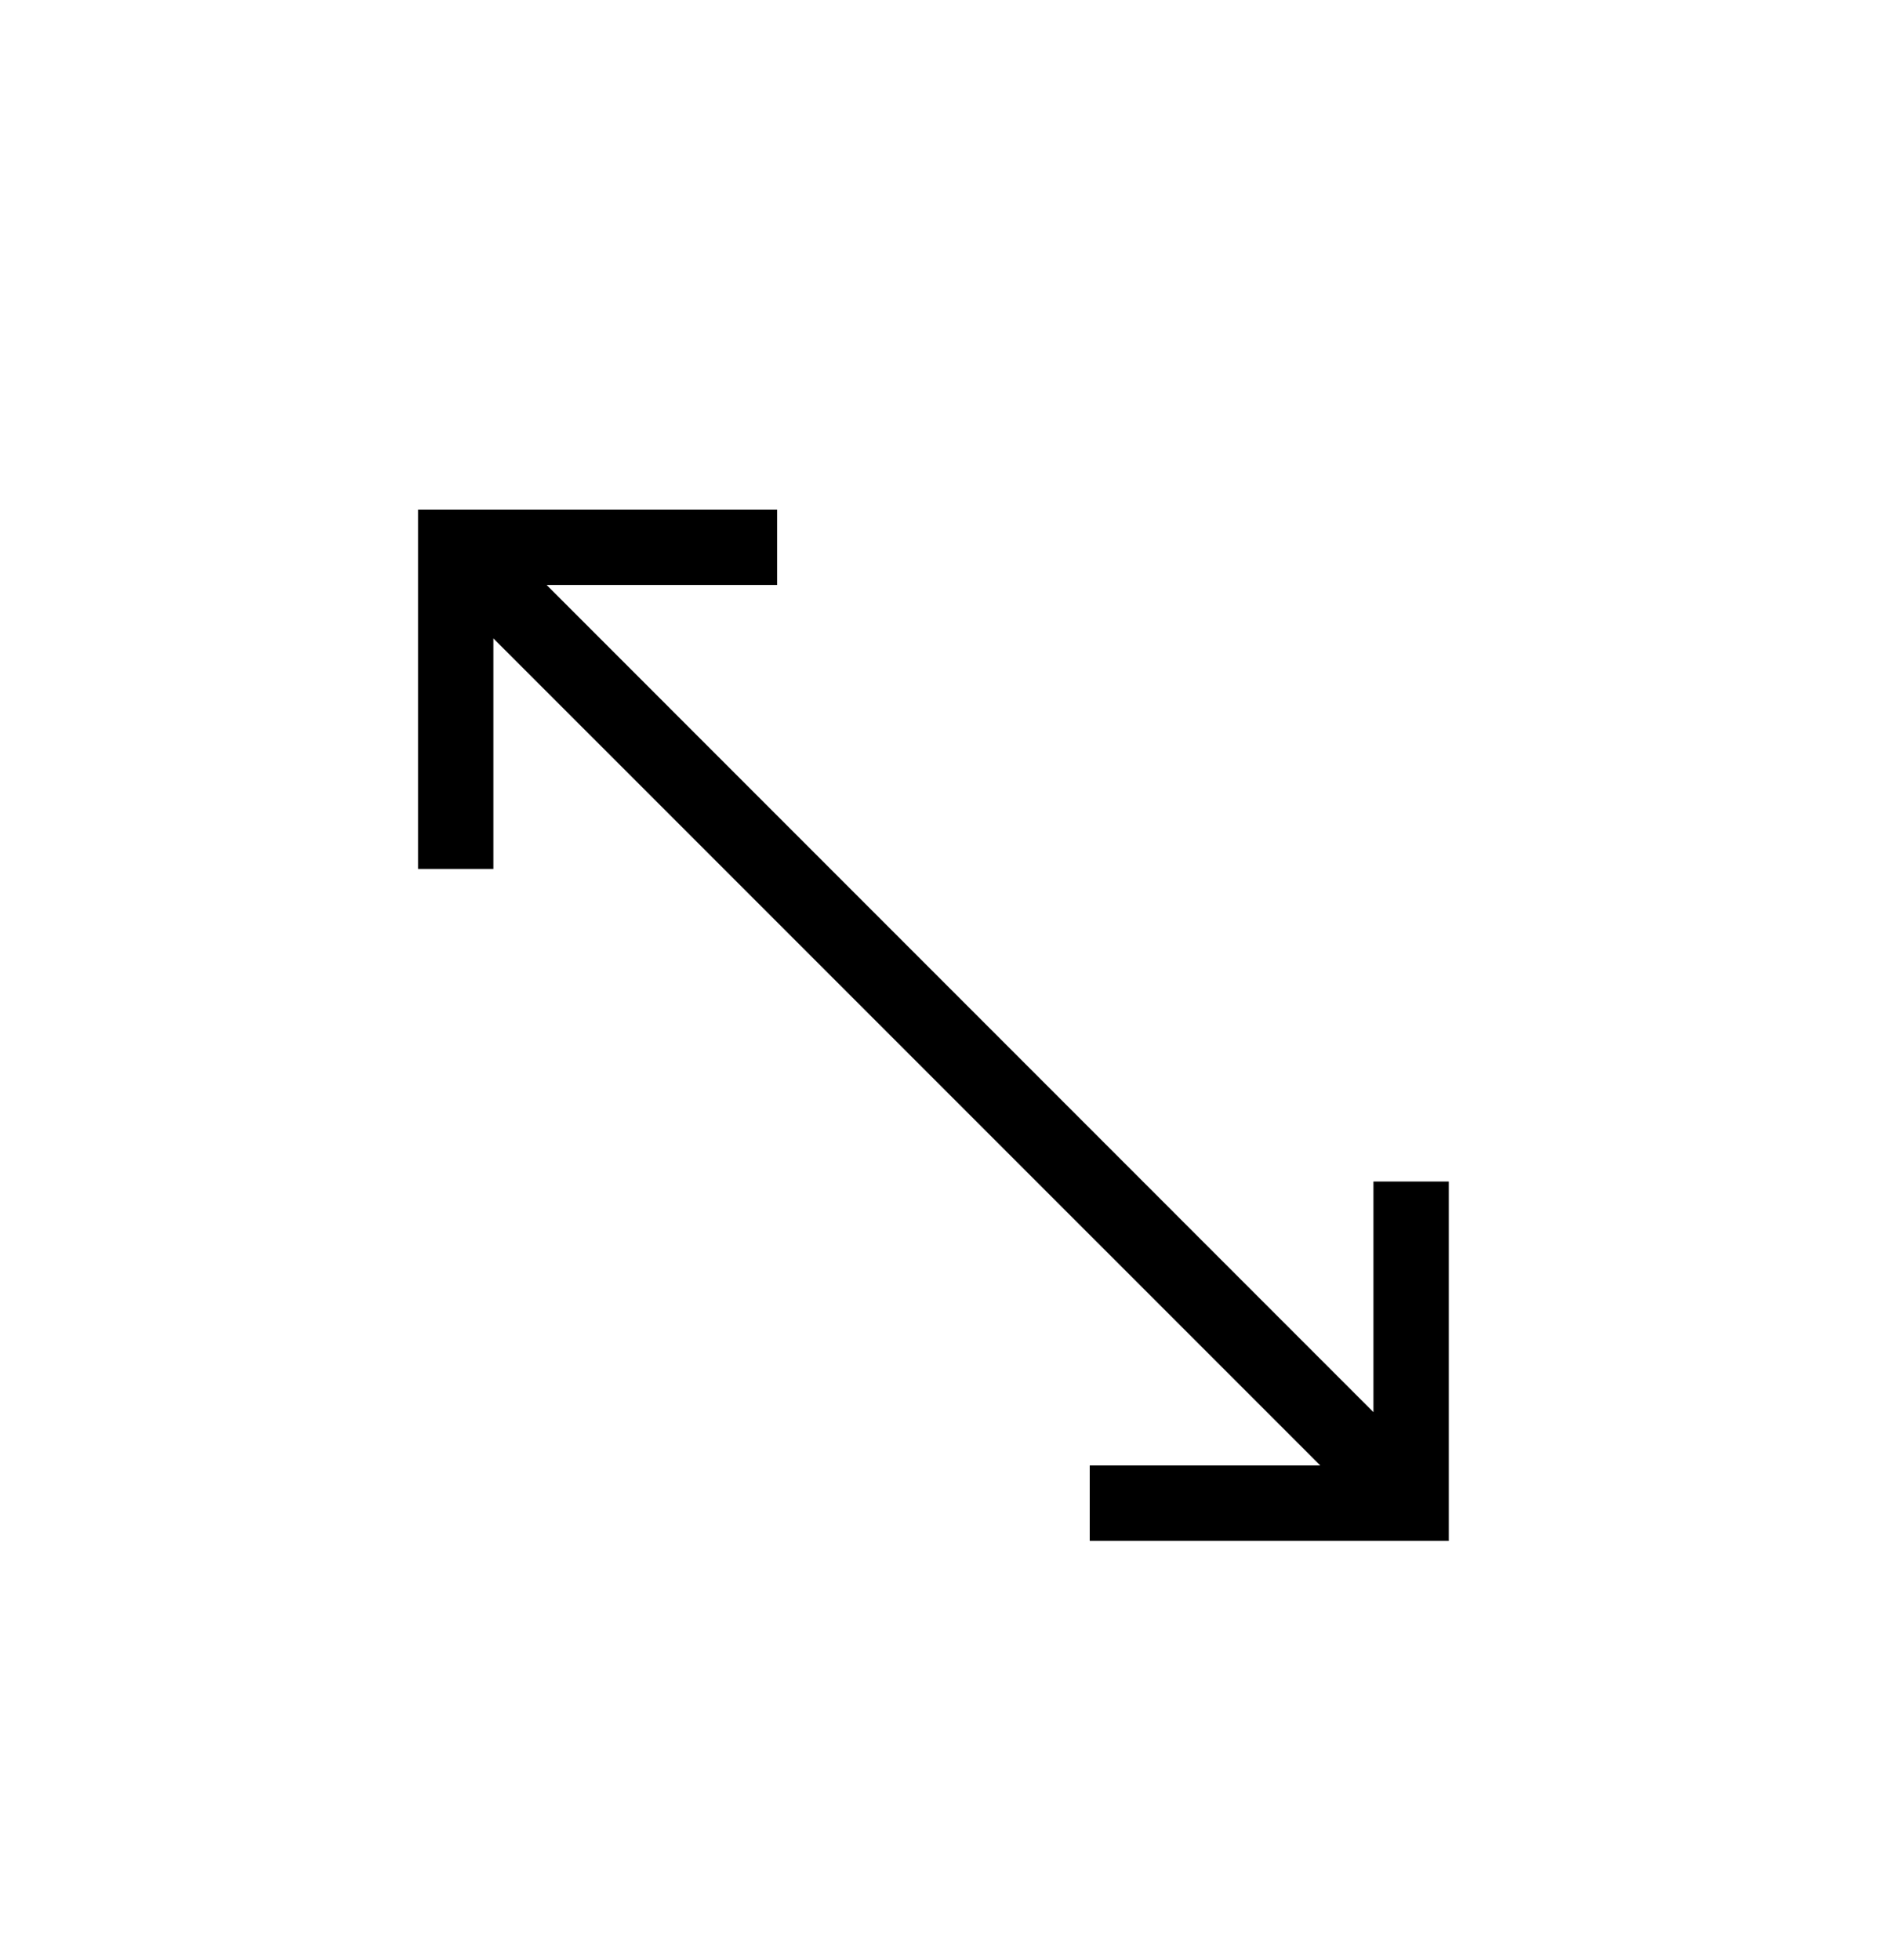 <svg width="25" height="26" fill="none" xmlns="http://www.w3.org/2000/svg">
    <g filter="url(#filter0_d_1308_49509)" clip-rule="evenodd">
        <path fill-rule="evenodd"
              d="M8.107 7.41h2.705v-1.5H5.547v5.267h1.5V8.472L17.166 18.59H14.46v1.5h5.265v-5.267h-1.5v2.706L8.107 7.41z"
              fill="#000"/>
        <path d="M8.107 7.41h2.705v-1.5H5.547v5.267h1.5V8.472L17.166 18.59H14.46v1.5h5.265v-5.267h-1.5v2.706L8.107 7.41z"
              stroke="#fff" stroke-width=".5"/>
    </g>
    <defs>
        <filter id="filter0_d_1308_49509" x="4.047" y="5.26" width="16.678" height="16.68" filterUnits="userSpaceOnUse"
                color-interpolation-filters="sRGB">
            <feFlood flood-opacity="0" result="BackgroundImageFix"/>
            <feColorMatrix in="SourceAlpha" values="0 0 0 0 0 0 0 0 0 0 0 0 0 0 0 0 0 0 127 0" result="hardAlpha"/>
            <feOffset dx="-.25" dy=".6"/>
            <feGaussianBlur stdDeviation=".5"/>
            <feColorMatrix values="0 0 0 0 0 0 0 0 0 0 0 0 0 0 0 0 0 0 0.4 0"/>
            <feBlend in2="BackgroundImageFix" result="effect1_dropShadow_1308_49509"/>
            <feBlend in="SourceGraphic" in2="effect1_dropShadow_1308_49509" result="shape"/>
        </filter>
    </defs>
</svg>
